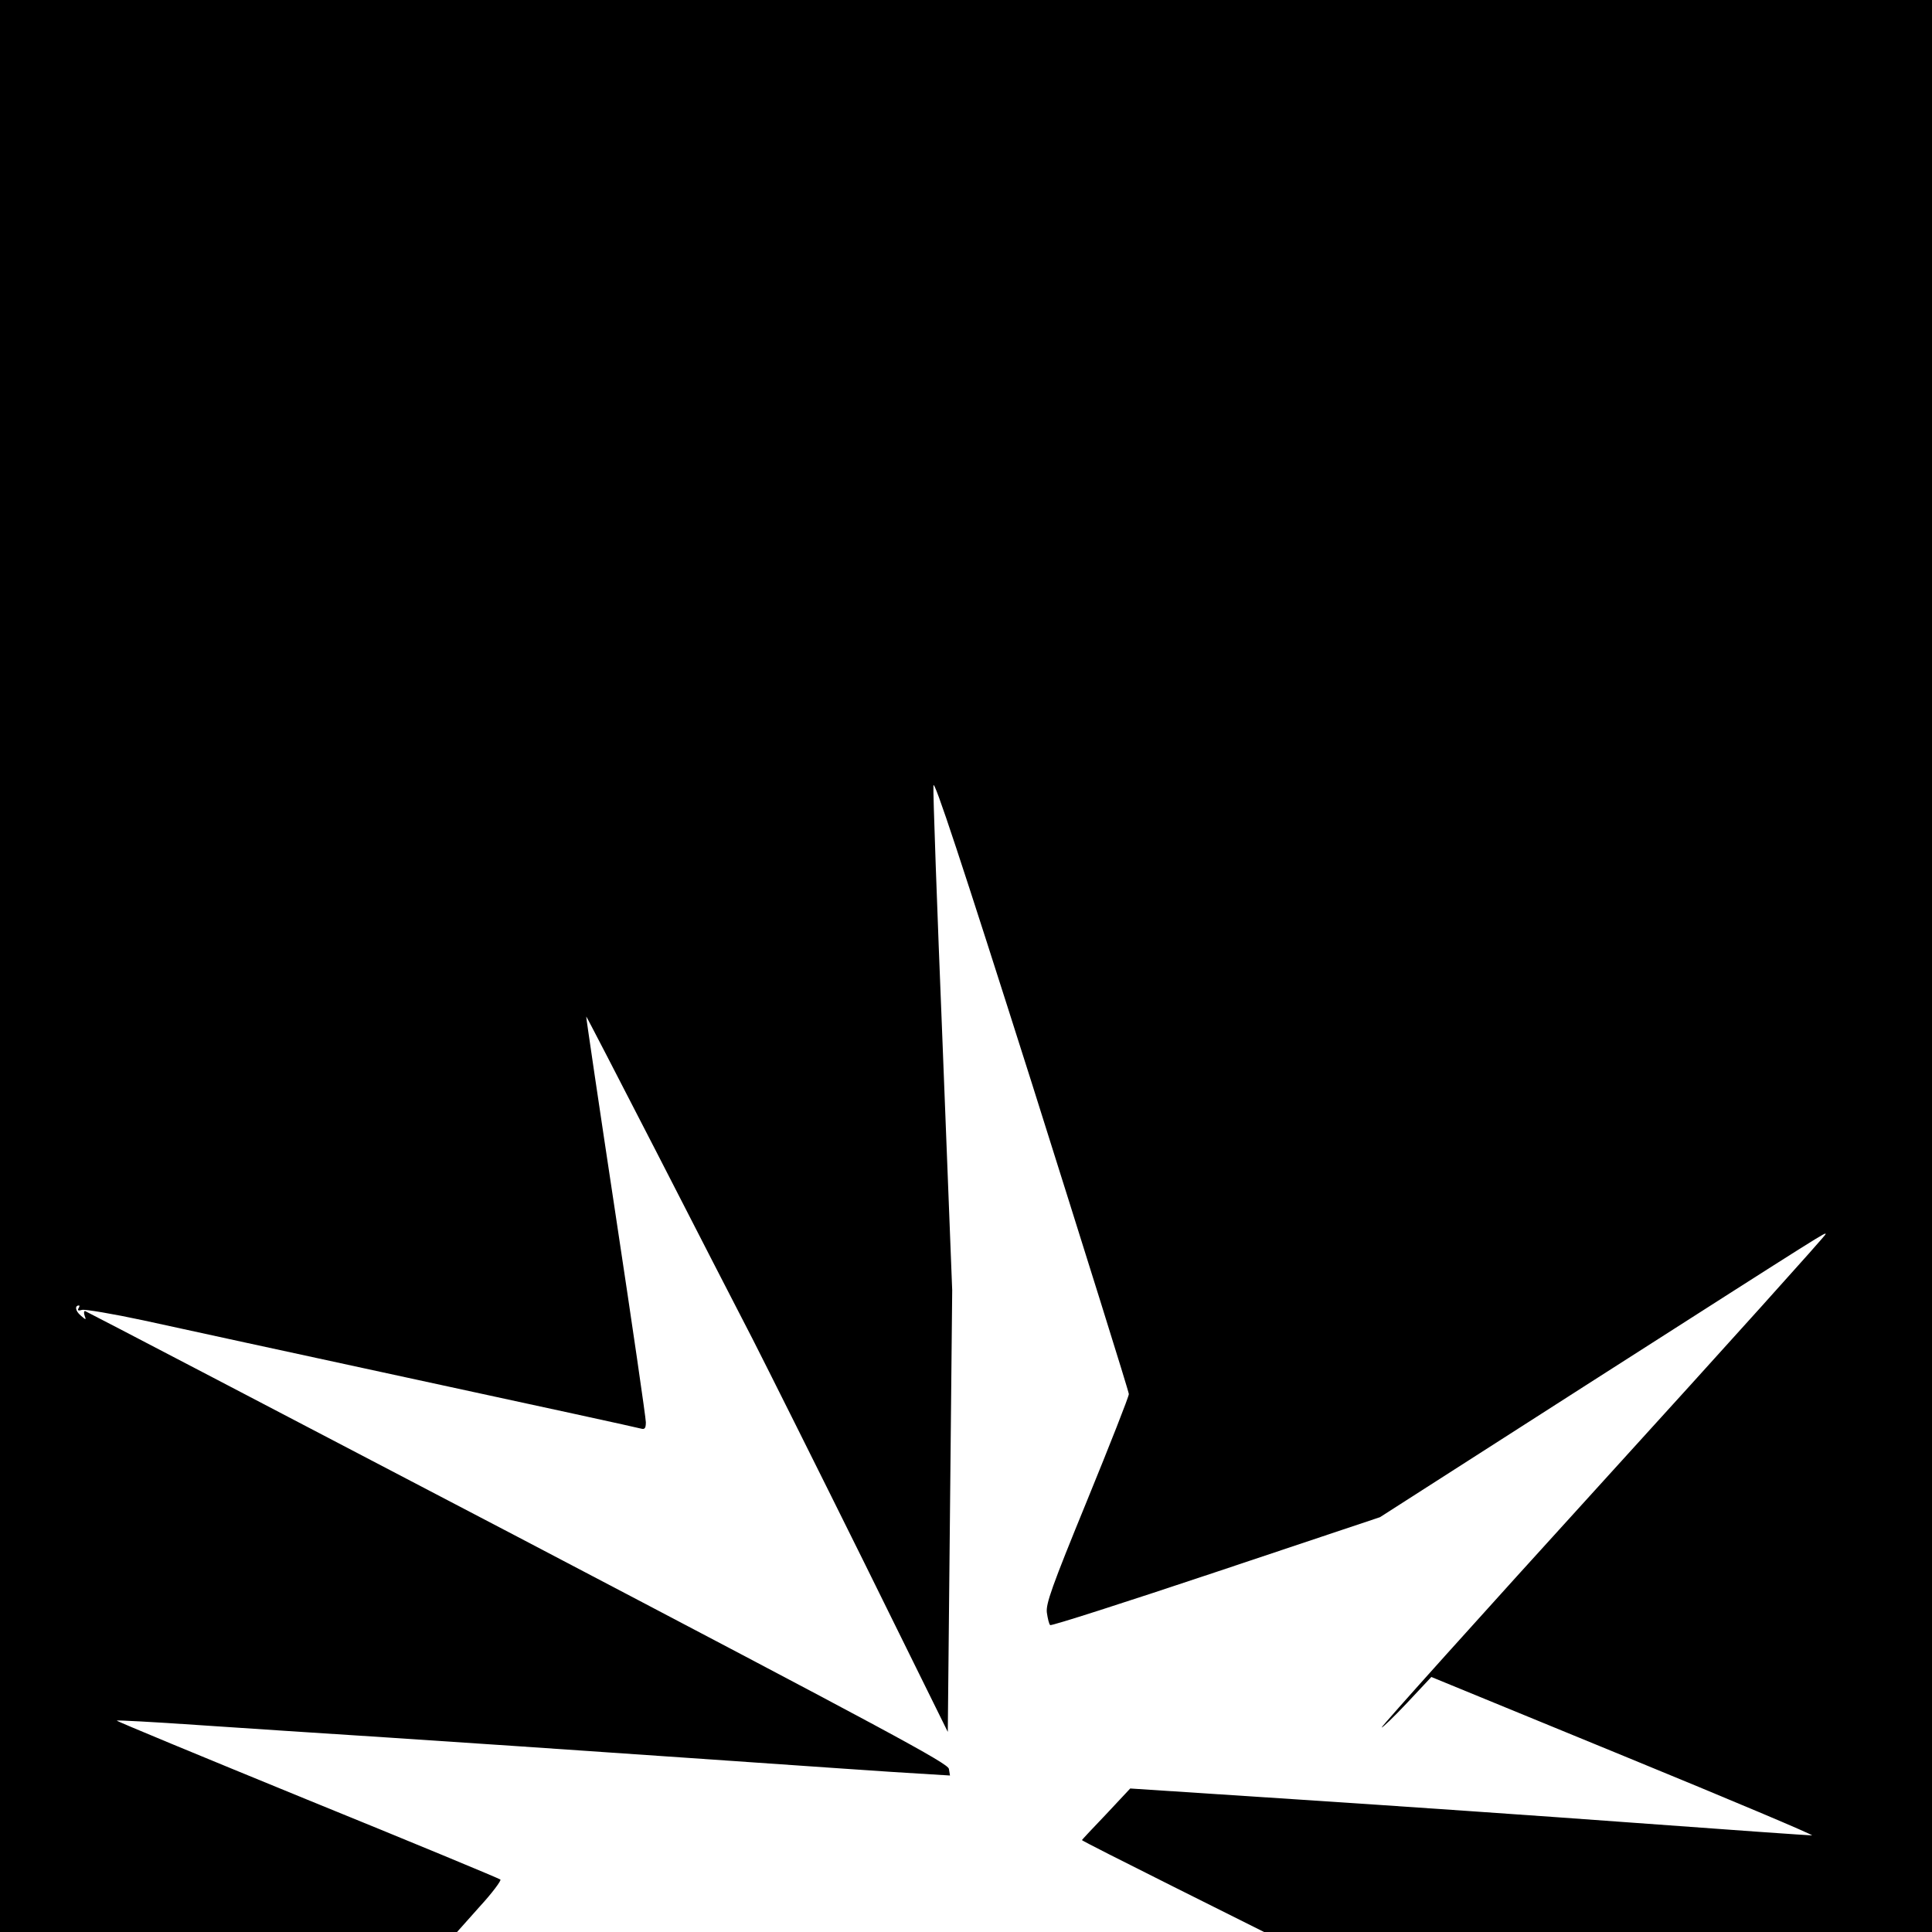 <?xml version="1.0" standalone="no"?>
<!DOCTYPE svg PUBLIC "-//W3C//DTD SVG 20010904//EN"
 "http://www.w3.org/TR/2001/REC-SVG-20010904/DTD/svg10.dtd">
<svg version="1.0" xmlns="http://www.w3.org/2000/svg"
 width="700pt" height="700pt" viewBox="0 0 700 700"
 preserveAspectRatio="xMidYMid meet">
<g transform="translate(0,700) scale(0.1,-0.1)"
fill="#000000" stroke="none">
<path d="M0 3500 l0 -3500 828 0 828 0 82 92 c46 50 79 95 75 98 -4 4 -320
135 -701 290 -381 156 -691 284 -689 286 1 2 133 -5 292 -16 160 -11 468 -31
685 -45 217 -14 715 -48 1105 -75 391 -27 761 -53 823 -56 l114 -7 -4 24 c-3
20 -211 132 -1563 841 -858 449 -1563 817 -1567 818 -4 0 -5 -8 -1 -18 6 -15
4 -15 -15 2 -19 16 -22 36 -6 36 3 0 2 -5 -2 -11 -4 -7 0 -9 13 -5 10 3 111
-14 223 -38 113 -25 561 -122 995 -216 435 -94 798 -173 807 -176 14 -4 18 1
18 23 0 15 -49 352 -109 748 -60 396 -108 721 -107 722 1 1 115 -220 254 -490
139 -271 295 -575 348 -677 52 -102 233 -464 402 -805 l306 -620 8 800 8 800
-35 897 c-20 494 -35 913 -33 932 2 25 101 -274 356 -1077 193 -612 352 -1119
352 -1128 0 -9 -68 -182 -151 -385 -129 -315 -150 -375 -146 -407 3 -21 8 -42
12 -45 3 -4 274 83 600 192 l595 199 757 485 c891 570 853 545 858 541 2 -3
-360 -405 -805 -894 -445 -489 -807 -892 -804 -894 2 -2 44 38 92 89 l88 94
699 -287 c385 -158 691 -287 680 -287 -11 0 -297 20 -635 45 -338 25 -889 63
-1225 85 l-610 40 -87 -93 c-48 -50 -88 -93 -88 -94 0 -2 148 -77 330 -168
l330 -165 1210 0 1210 0 0 3500 0 3500 -3500 0 -3500 0 0 -3500z"/>
</g>
</svg>
